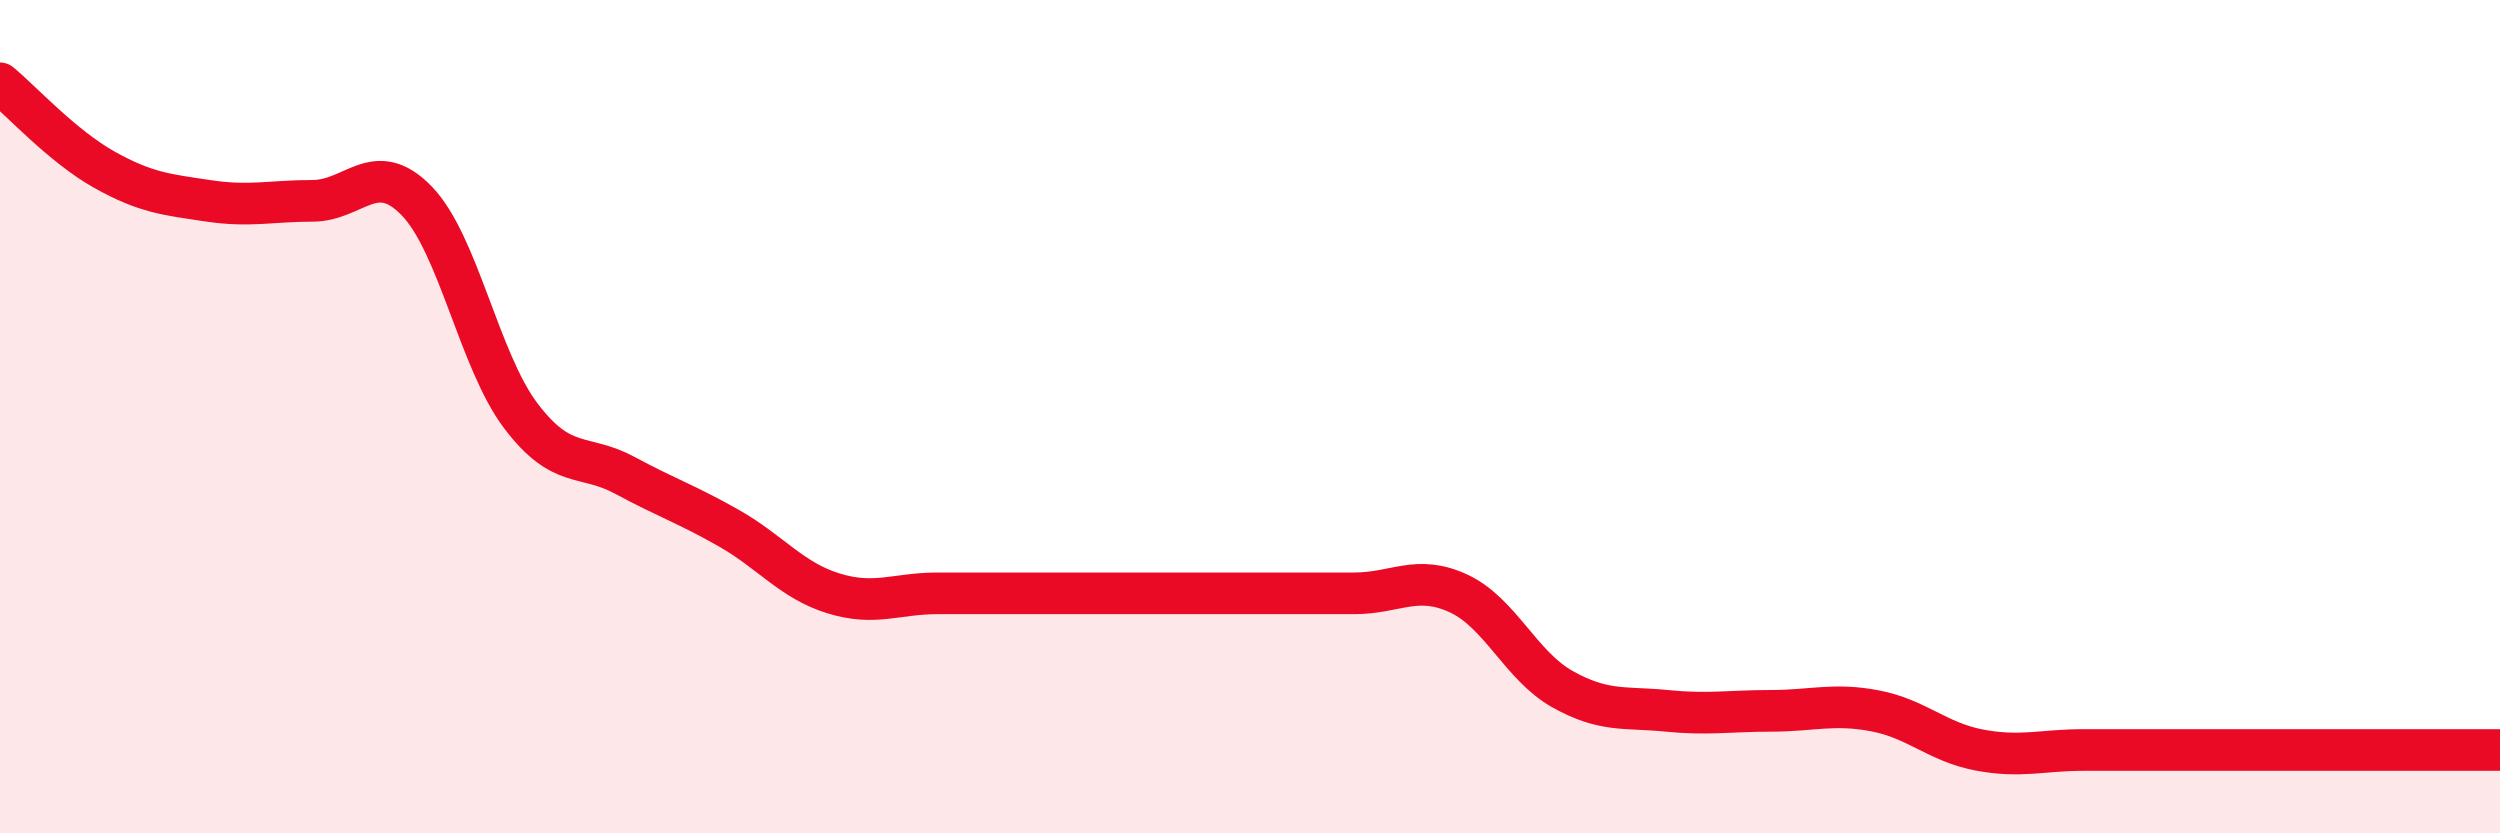 
    <svg width="60" height="20" viewBox="0 0 60 20" xmlns="http://www.w3.org/2000/svg">
      <path
        d="M 0,2 C 0.5,2.41 1.5,3.51 2.5,4.07 C 3.5,4.63 4,4.67 5,4.82 C 6,4.97 6.5,4.82 7.5,4.82 C 8.5,4.82 9,3.79 10,4.82 C 11,5.85 11.5,8.66 12.5,9.98 C 13.5,11.3 14,10.87 15,11.41 C 16,11.95 16.5,12.11 17.5,12.68 C 18.5,13.25 19,13.93 20,14.24 C 21,14.55 21.5,14.24 22.5,14.24 C 23.5,14.24 24,14.24 25,14.24 C 26,14.24 26.5,14.24 27.5,14.24 C 28.5,14.24 29,14.24 30,14.24 C 31,14.24 31.5,14.24 32.5,14.24 C 33.5,14.24 34,13.78 35,14.24 C 36,14.7 36.5,15.98 37.5,16.54 C 38.5,17.1 39,16.96 40,17.06 C 41,17.16 41.5,17.06 42.5,17.06 C 43.5,17.06 44,16.87 45,17.06 C 46,17.25 46.5,17.81 47.5,18 C 48.5,18.19 49,18 50,18 C 51,18 51.5,18 52.5,18 C 53.5,18 53.5,18 55,18 C 56.5,18 59,18 60,18L60 20L0 20Z"
        fill="#EB0A25"
        opacity="0.1"
        stroke-linecap="round"
        stroke-linejoin="round"
      />
      <path
        d="M 0,2 C 0.5,2.41 1.5,3.51 2.5,4.07 C 3.5,4.63 4,4.67 5,4.82 C 6,4.97 6.5,4.82 7.5,4.82 C 8.5,4.82 9,3.79 10,4.82 C 11,5.85 11.5,8.66 12.5,9.98 C 13.5,11.3 14,10.87 15,11.41 C 16,11.95 16.5,12.11 17.5,12.68 C 18.5,13.25 19,13.93 20,14.24 C 21,14.55 21.5,14.24 22.5,14.24 C 23.5,14.24 24,14.24 25,14.24 C 26,14.24 26.5,14.24 27.5,14.24 C 28.5,14.24 29,14.24 30,14.24 C 31,14.24 31.5,14.24 32.5,14.24 C 33.5,14.24 34,13.78 35,14.24 C 36,14.7 36.5,15.98 37.5,16.54 C 38.5,17.1 39,16.96 40,17.06 C 41,17.16 41.5,17.06 42.5,17.06 C 43.5,17.06 44,16.87 45,17.06 C 46,17.25 46.5,17.81 47.5,18 C 48.5,18.19 49,18 50,18 C 51,18 51.5,18 52.5,18 C 53.5,18 53.5,18 55,18 C 56.5,18 59,18 60,18"
        stroke="#EB0A25"
        stroke-width="1"
        fill="none"
        stroke-linecap="round"
        stroke-linejoin="round"
      />
    </svg>
  